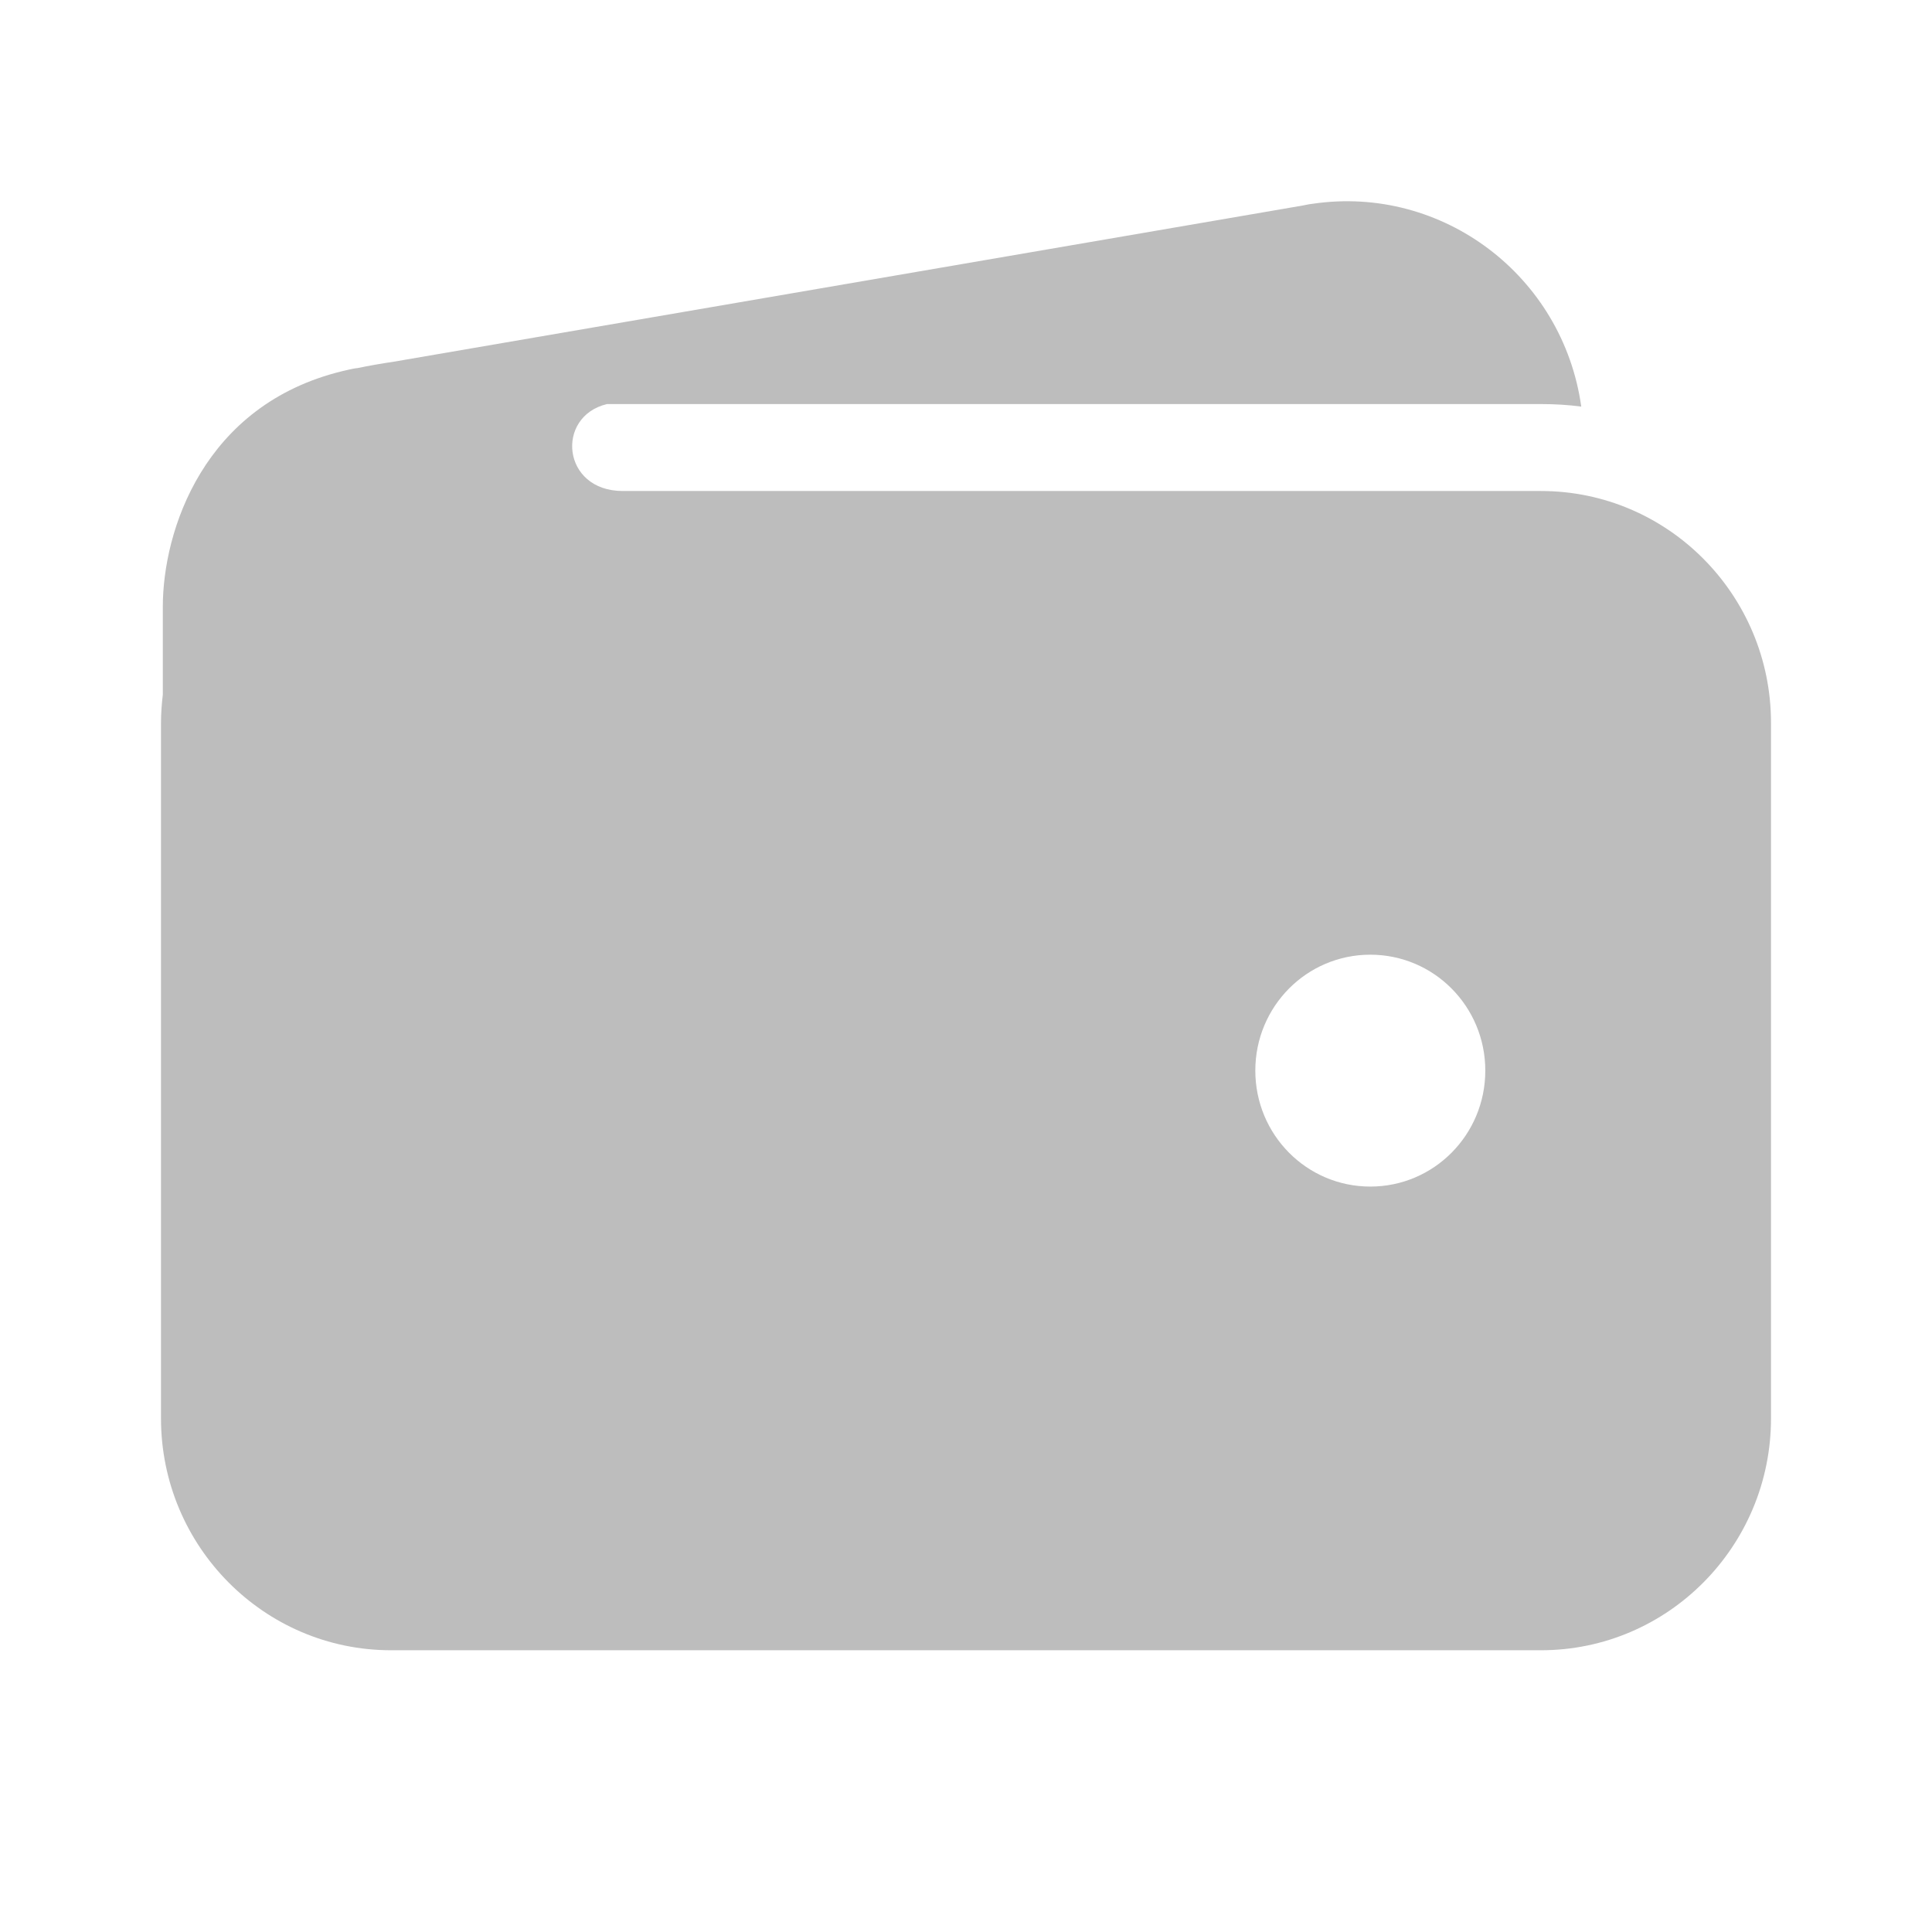 <svg width="48" height="48" viewBox="0 0 48 48" fill="none" xmlns="http://www.w3.org/2000/svg">
<path d="M38.286 12.199H15.473C13.955 12.199 13.795 10.345 15.08 10.039H38.286C38.616 10.039 38.955 10.057 39.286 10.102C38.83 6.852 35.839 4.593 32.625 5.061C32.536 5.07 32.455 5.088 32.366 5.106L9.786 8.986C9.482 9.031 9.17 9.085 8.866 9.148H8.848C8.732 9.166 8.625 9.193 8.509 9.22C5.054 10.057 4.045 13.189 4.045 15.079V17.257C4.018 17.491 4 17.725 4 17.959V35.24C4 38.417 6.562 41 9.714 41H38.286C41.438 41 44 38.417 44 35.24V17.959C44 14.782 41.438 12.199 38.286 12.199ZM34.045 29.48C32.464 29.48 31.188 28.192 31.188 26.599C31.188 25.006 32.464 23.719 34.045 23.719C35.625 23.719 36.902 25.006 36.902 26.599C36.902 28.192 35.625 29.48 34.045 29.48Z" fill="#BDBDBD"/>
</svg>
